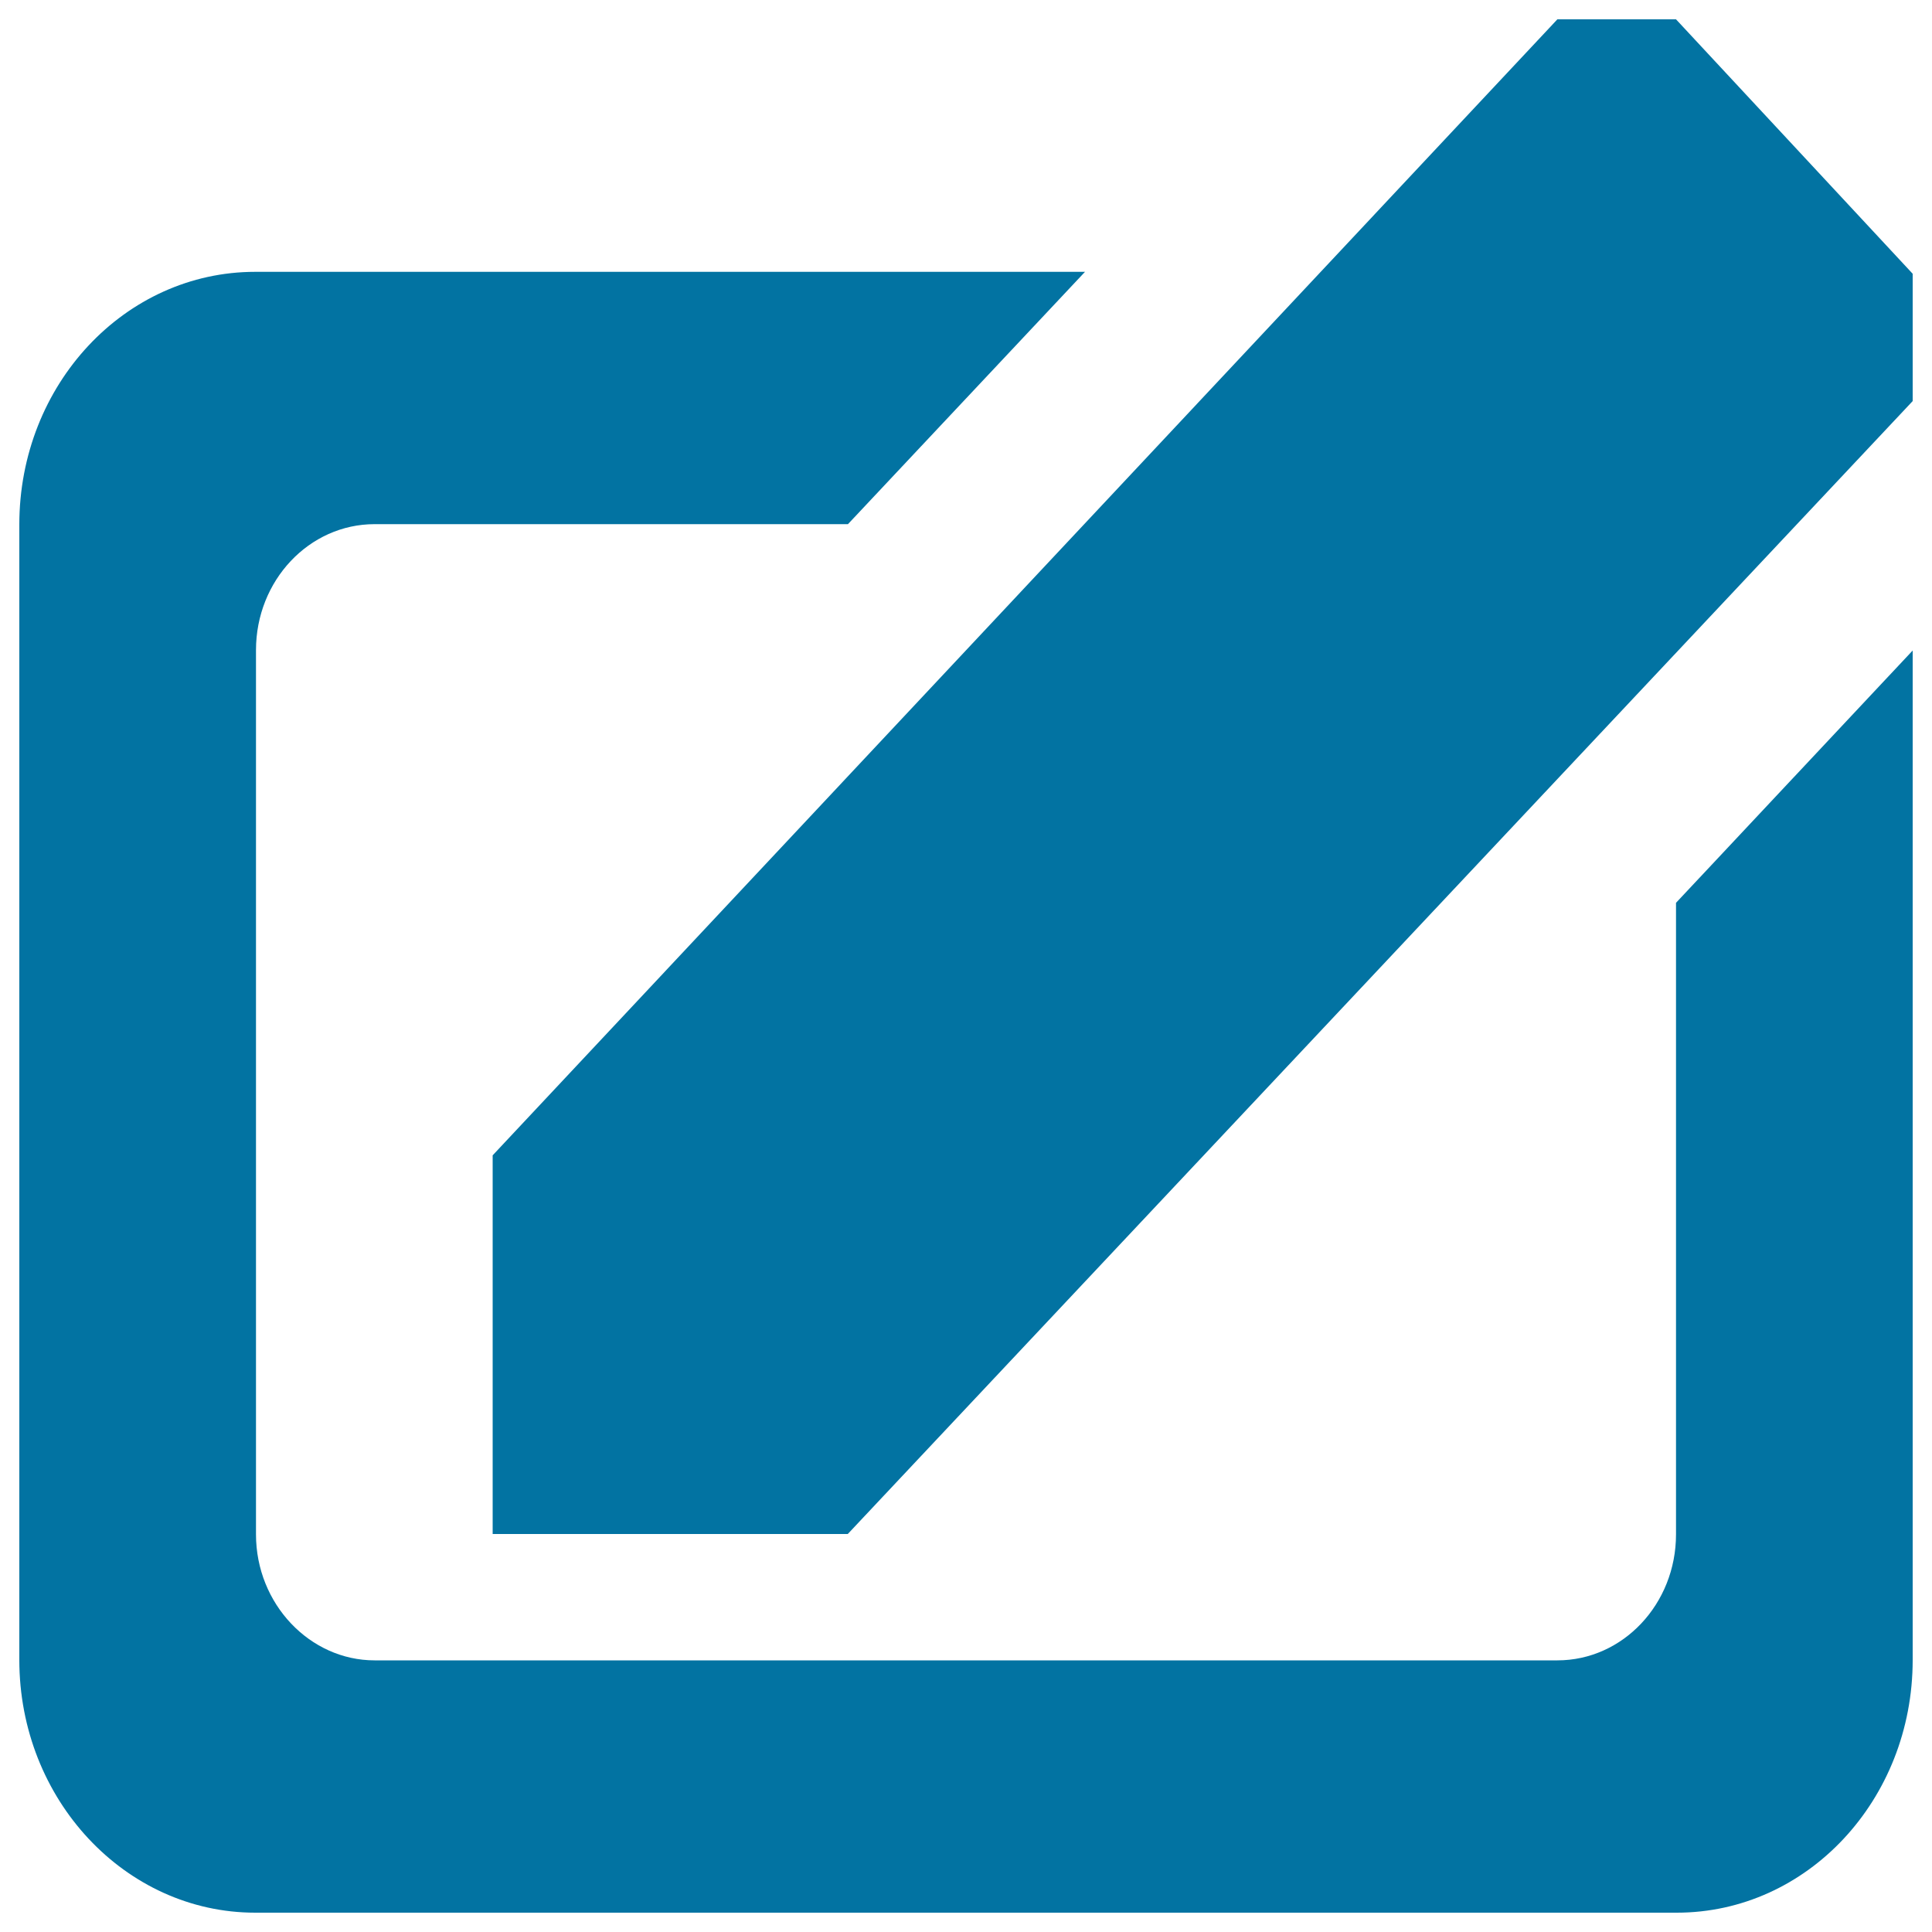 <svg xmlns="http://www.w3.org/2000/svg" viewBox="0 0 1000 1000" style="fill:#0273a2">
<title>Write SVG icon</title>
<path d="M990,304.1v555.1c0,72.5-54.7,130.8-122.1,130.8H132.1C64.8,990,10,931.4,10,859.2V271.5c0-72.5,54.7-130.8,122.1-130.8h429.5L438.9,271.3h-245c-33.9,0-61.4,29.2-61.4,65.2v457.7c0,36,27.9,65.2,61.4,65.2h612.2c33.9,0,61.4-29.2,61.4-65.2V467.3L990,336.7V304.1z M806.1,10L255,598v196h183.8L990,207.6v-65.9L867.5,10H806.1z M316.3,598v130.7h122.5V665l-61.3-67H316.3z"/>
</svg>